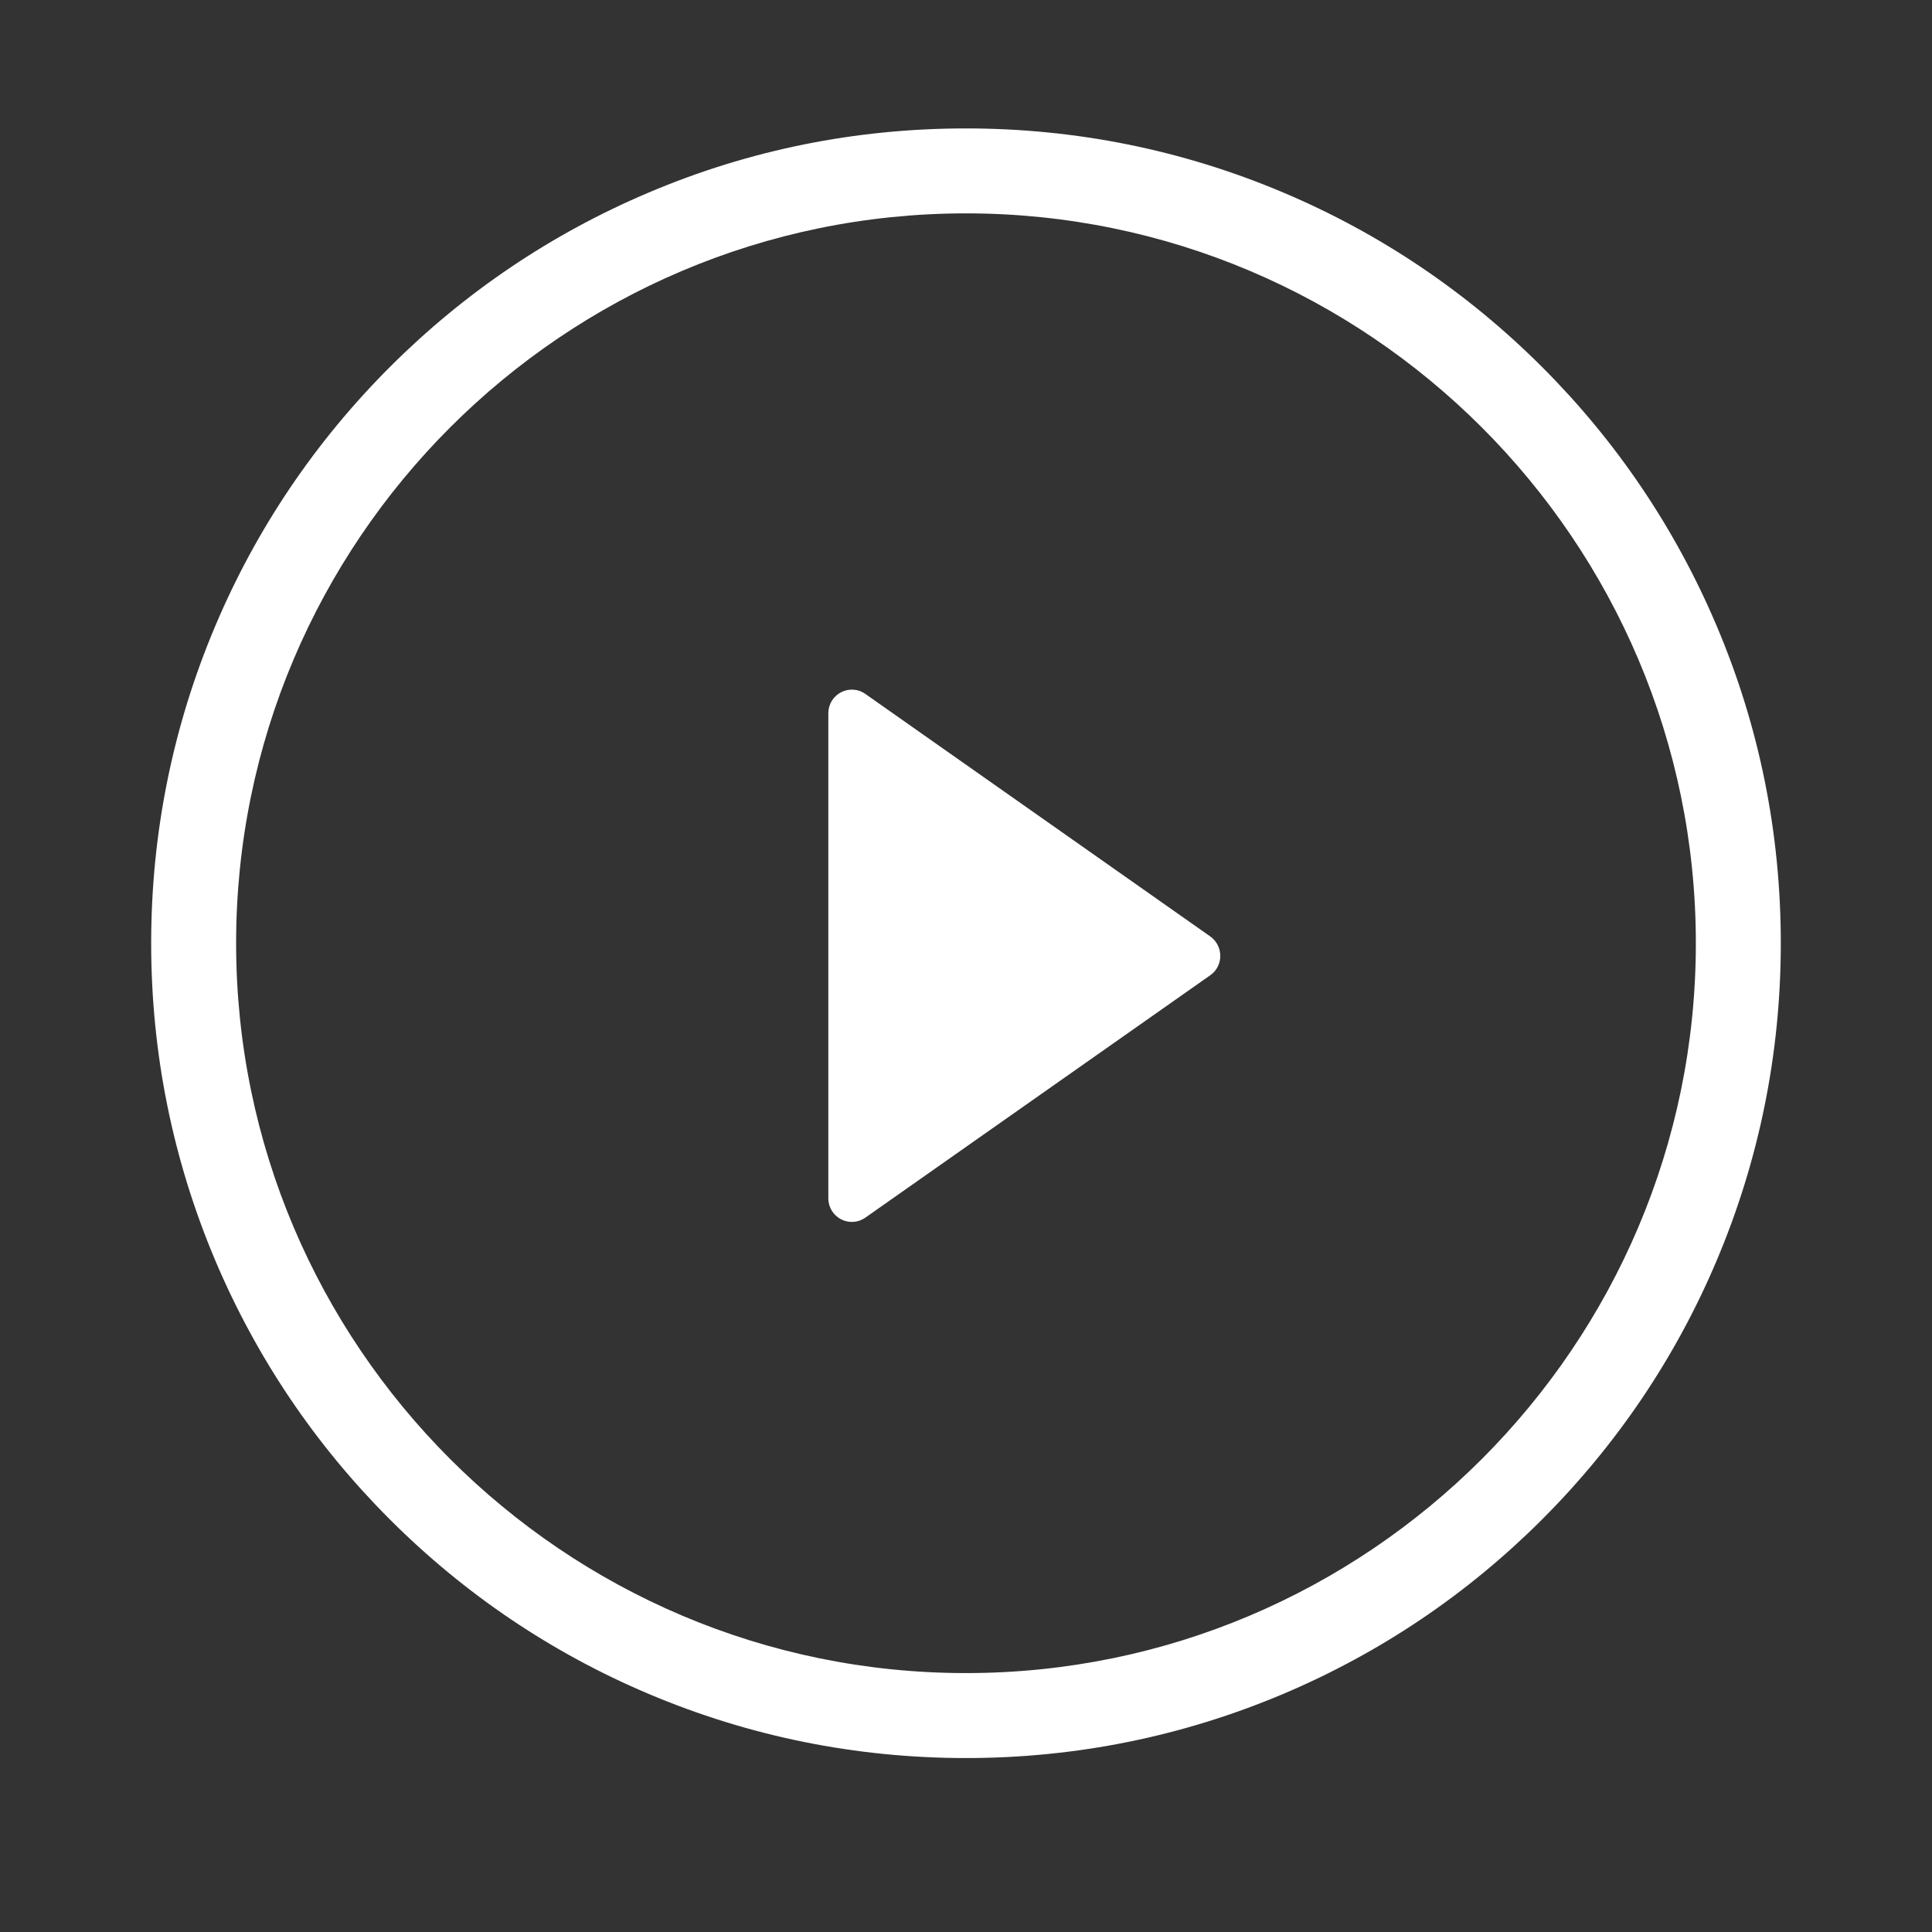 <svg width="130" height="130" viewBox="0 0 130 130" fill="none" xmlns="http://www.w3.org/2000/svg">
<rect x="0" y="0" width="130" height="130" fill="#333333" stroke="none"/>
<path d="M115.513 42.121C112.745 35.587 108.796 29.727 103.768 24.699C98.74 19.671 92.867 15.708 86.345 12.954C79.589 10.096 72.404 8.641 64.999 8.641C57.593 8.641 50.422 10.083 43.653 12.954C37.118 15.721 31.258 19.671 26.23 24.699C21.202 29.727 17.24 35.599 14.485 42.121C11.627 48.877 10.172 56.062 10.172 63.468C10.172 70.873 11.627 78.045 14.485 84.814C17.253 91.349 21.202 97.209 26.23 102.236C31.258 107.264 37.131 111.227 43.653 113.981C50.409 116.84 57.593 118.295 64.999 118.295C72.404 118.295 79.576 116.84 86.345 113.981C92.88 111.214 98.74 107.264 103.768 102.236C108.796 97.209 112.758 91.336 115.513 84.814C118.371 78.058 119.826 70.873 119.826 63.468C119.826 56.062 118.384 48.891 115.513 42.121ZM64.999 112.578C37.923 112.578 15.888 90.543 15.888 63.468C15.888 36.392 37.923 14.357 64.999 14.357C92.075 14.357 114.11 36.392 114.11 63.468C114.11 90.543 92.075 112.578 64.999 112.578ZM81.421 63L58.23 46.695C57.165 45.954 55.736 46.708 55.736 48.007V80.617C55.736 81.917 57.165 82.67 58.23 81.93L81.434 65.624C82.344 64.988 82.331 63.637 81.421 63Z" fill="white"/>
</svg>

